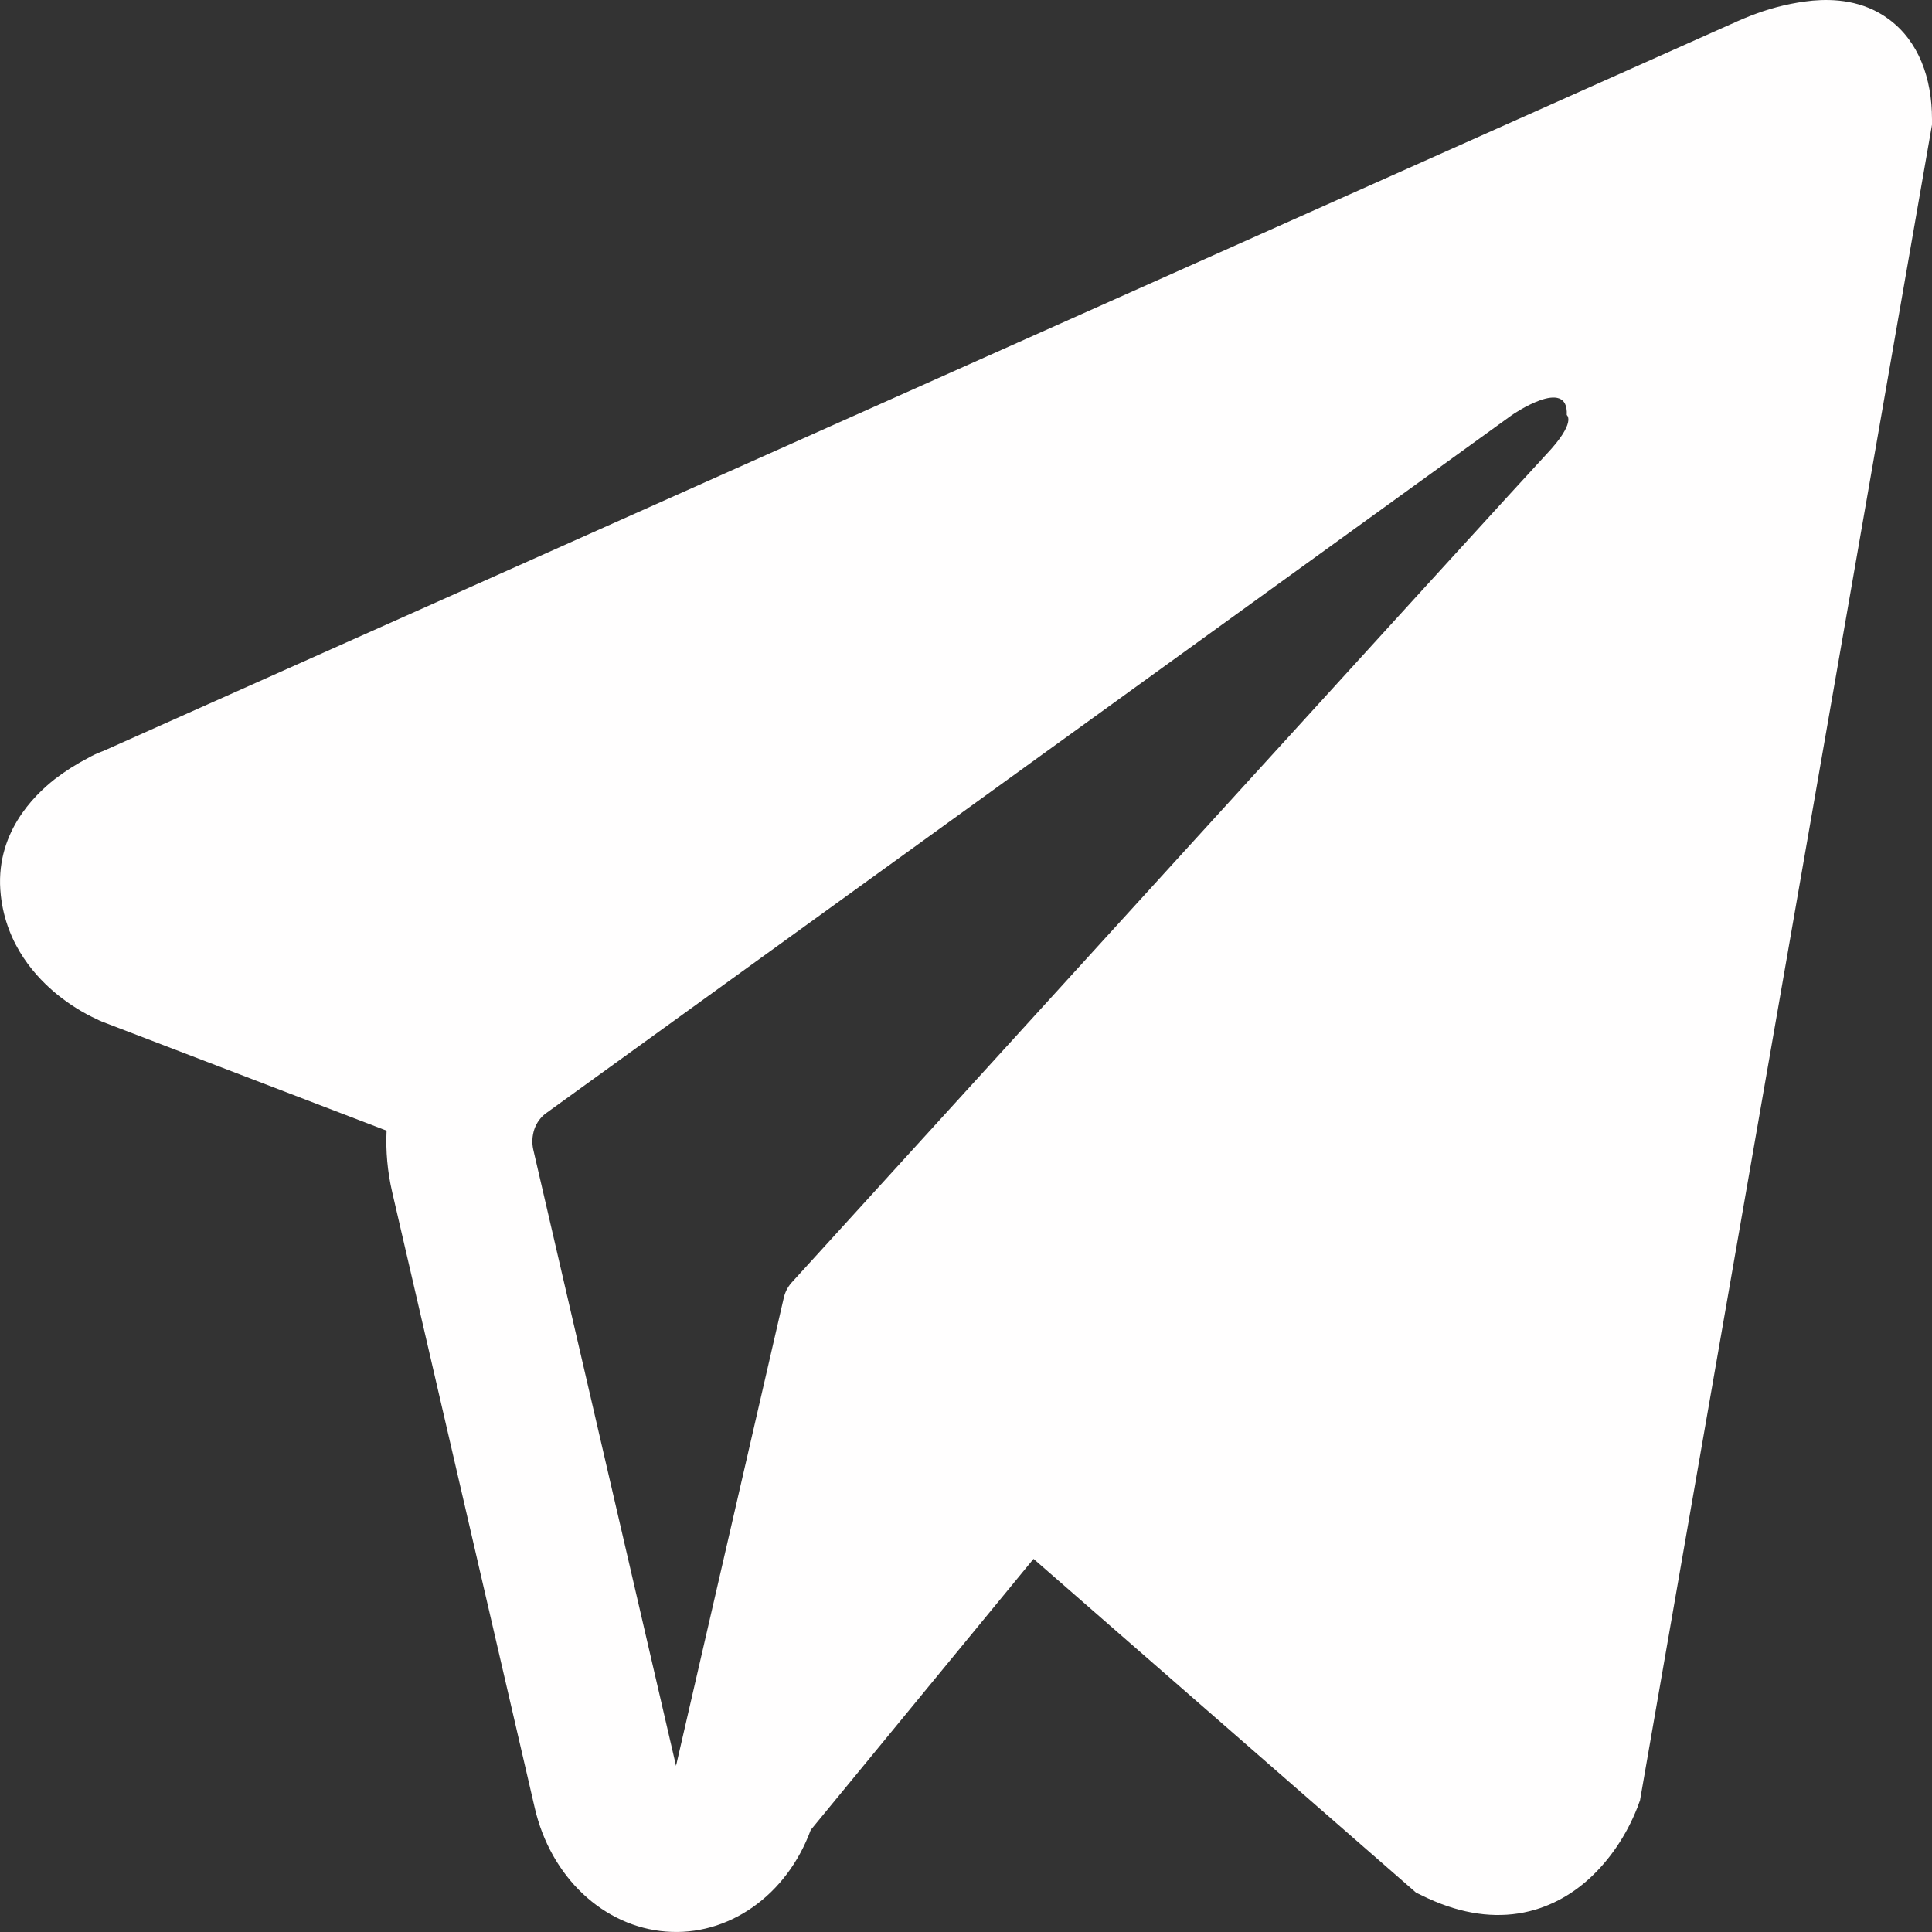 <?xml version="1.0" encoding="UTF-8"?> <svg xmlns="http://www.w3.org/2000/svg" width="22" height="22" viewBox="0 0 22 22" fill="none"><rect x="0" y="0" width="22" height="22" fill="#333333" stroke="none"/><path fill-rule="evenodd" clip-rule="evenodd" d="M18.655 20.558V20.555L18.675 20.501L22 1.42V1.359C22 0.884 21.845 0.468 21.51 0.22C21.216 0.001 20.878 -0.014 20.641 0.007C20.42 0.029 20.202 0.08 19.991 0.158C19.901 0.191 19.812 0.228 19.725 0.269L19.71 0.275L1.173 8.553L1.167 8.555C1.11 8.576 1.055 8.601 1.002 8.632C0.87 8.7 0.744 8.78 0.624 8.872C0.386 9.059 -0.068 9.498 0.009 10.194C0.072 10.772 0.421 11.138 0.657 11.329C0.796 11.441 0.946 11.534 1.104 11.607L1.139 11.624L1.151 11.628L1.158 11.632L4.402 12.875C4.391 13.107 4.412 13.341 4.466 13.575L6.09 20.59C6.179 20.973 6.37 21.314 6.638 21.566C6.906 21.818 7.236 21.968 7.583 21.995C7.93 22.023 8.275 21.926 8.571 21.718C8.867 21.511 9.098 21.203 9.232 20.838L11.769 17.751L16.125 21.552L16.187 21.582C16.583 21.779 16.952 21.841 17.29 21.789C17.628 21.736 17.897 21.575 18.098 21.392C18.332 21.177 18.518 20.902 18.642 20.59L18.651 20.569L18.654 20.561L18.655 20.558ZM6.073 13.093C6.055 13.015 6.06 12.933 6.085 12.858C6.111 12.783 6.158 12.72 6.217 12.677L17.217 4.726C17.217 4.726 17.864 4.278 17.841 4.726C17.841 4.726 17.956 4.805 17.61 5.172C17.281 5.521 9.77 13.776 9.009 14.611C8.968 14.659 8.938 14.718 8.924 14.783L7.698 20.108L6.073 13.093Z" fill="#FFFEFE"></path></svg> 